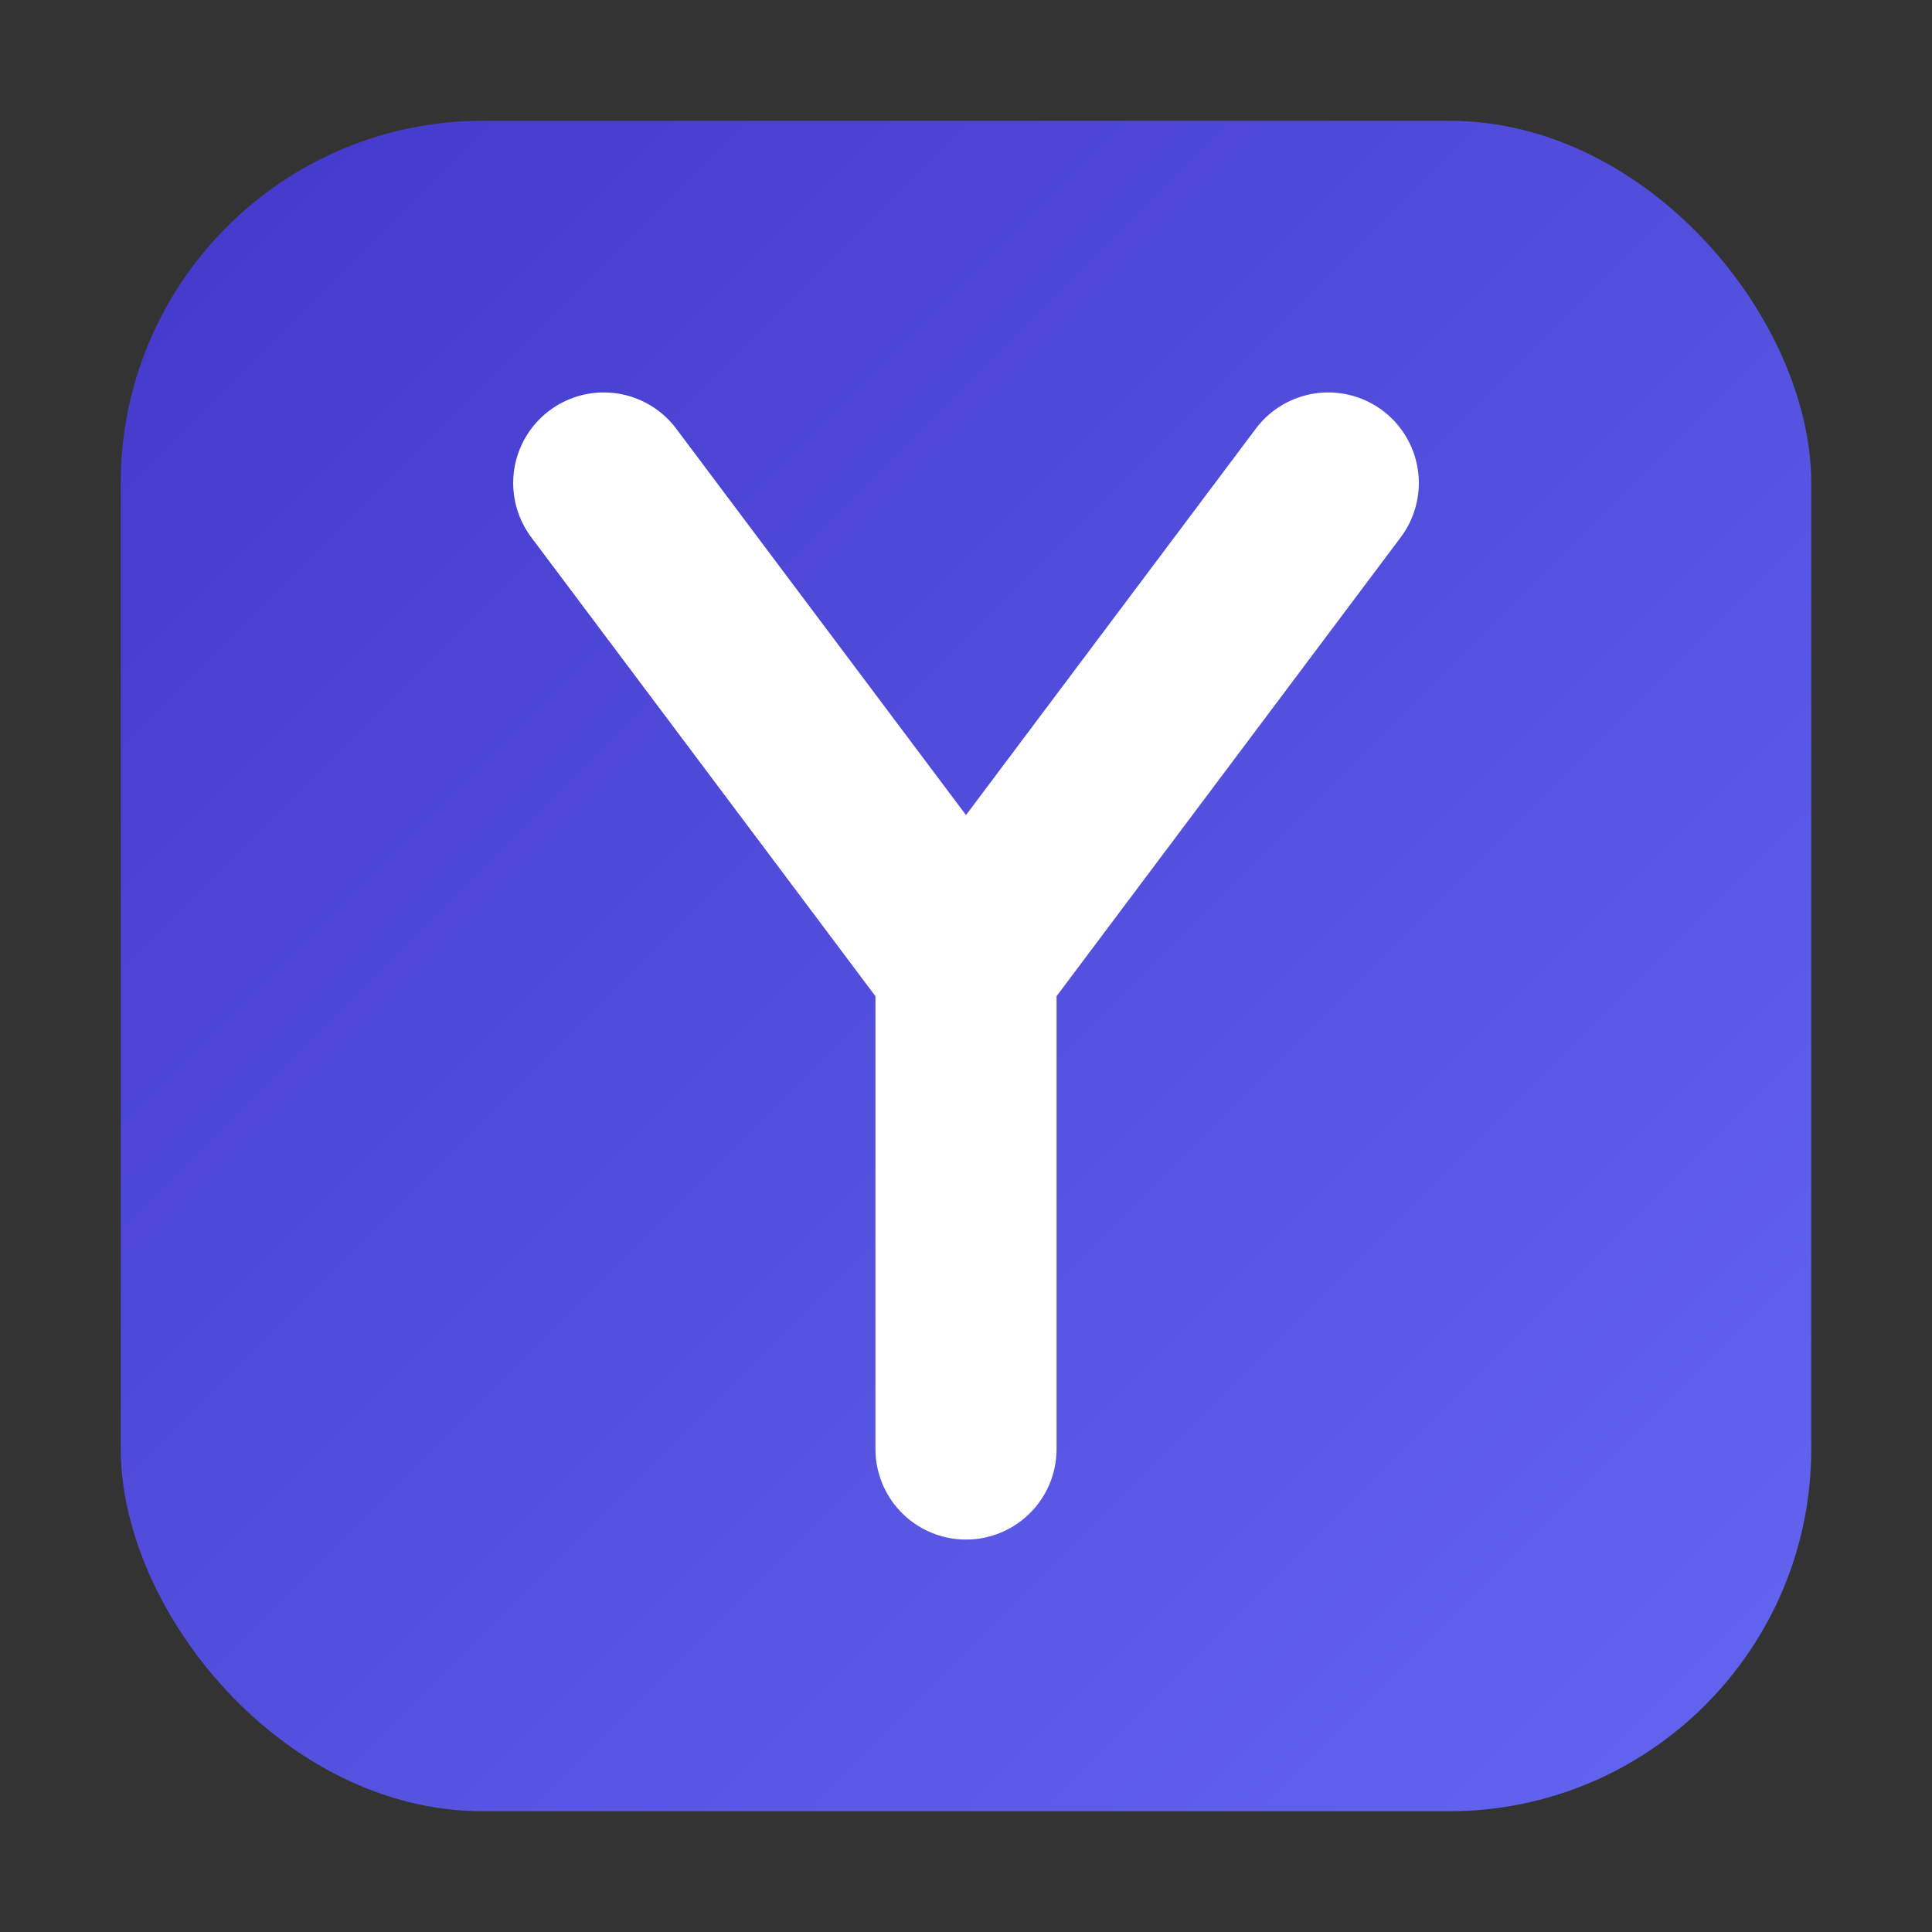 <svg width="32" height="32" viewBox="0 0 32 32" xmlns="http://www.w3.org/2000/svg">
  <rect x="0" y="0" width="32" height="32" fill="#333333" stroke="none"/>
  <!-- Background shape with gradient - now scaled to fill more space -->
  <rect x="2" y="2" width="28" height="28" rx="6" fill="url(#logo-grad)" />
  
  <!-- Letter Y - adjusted to the new viewBox -->
  <path d="M10 8 L16 16 L22 8 M16 16 L16 24" 
        stroke="#ffffff" stroke-width="3" stroke-linecap="round" stroke-linejoin="round" fill="none" />
  
  <!-- Define gradient -->
  <defs>
    <linearGradient id="logo-grad" x1="0%" y1="0%" x2="100%" y2="100%">
      <stop offset="0%" stop-color="#4338CA" />
      <stop offset="100%" stop-color="#6366F1" />
    </linearGradient>
  </defs>
</svg>